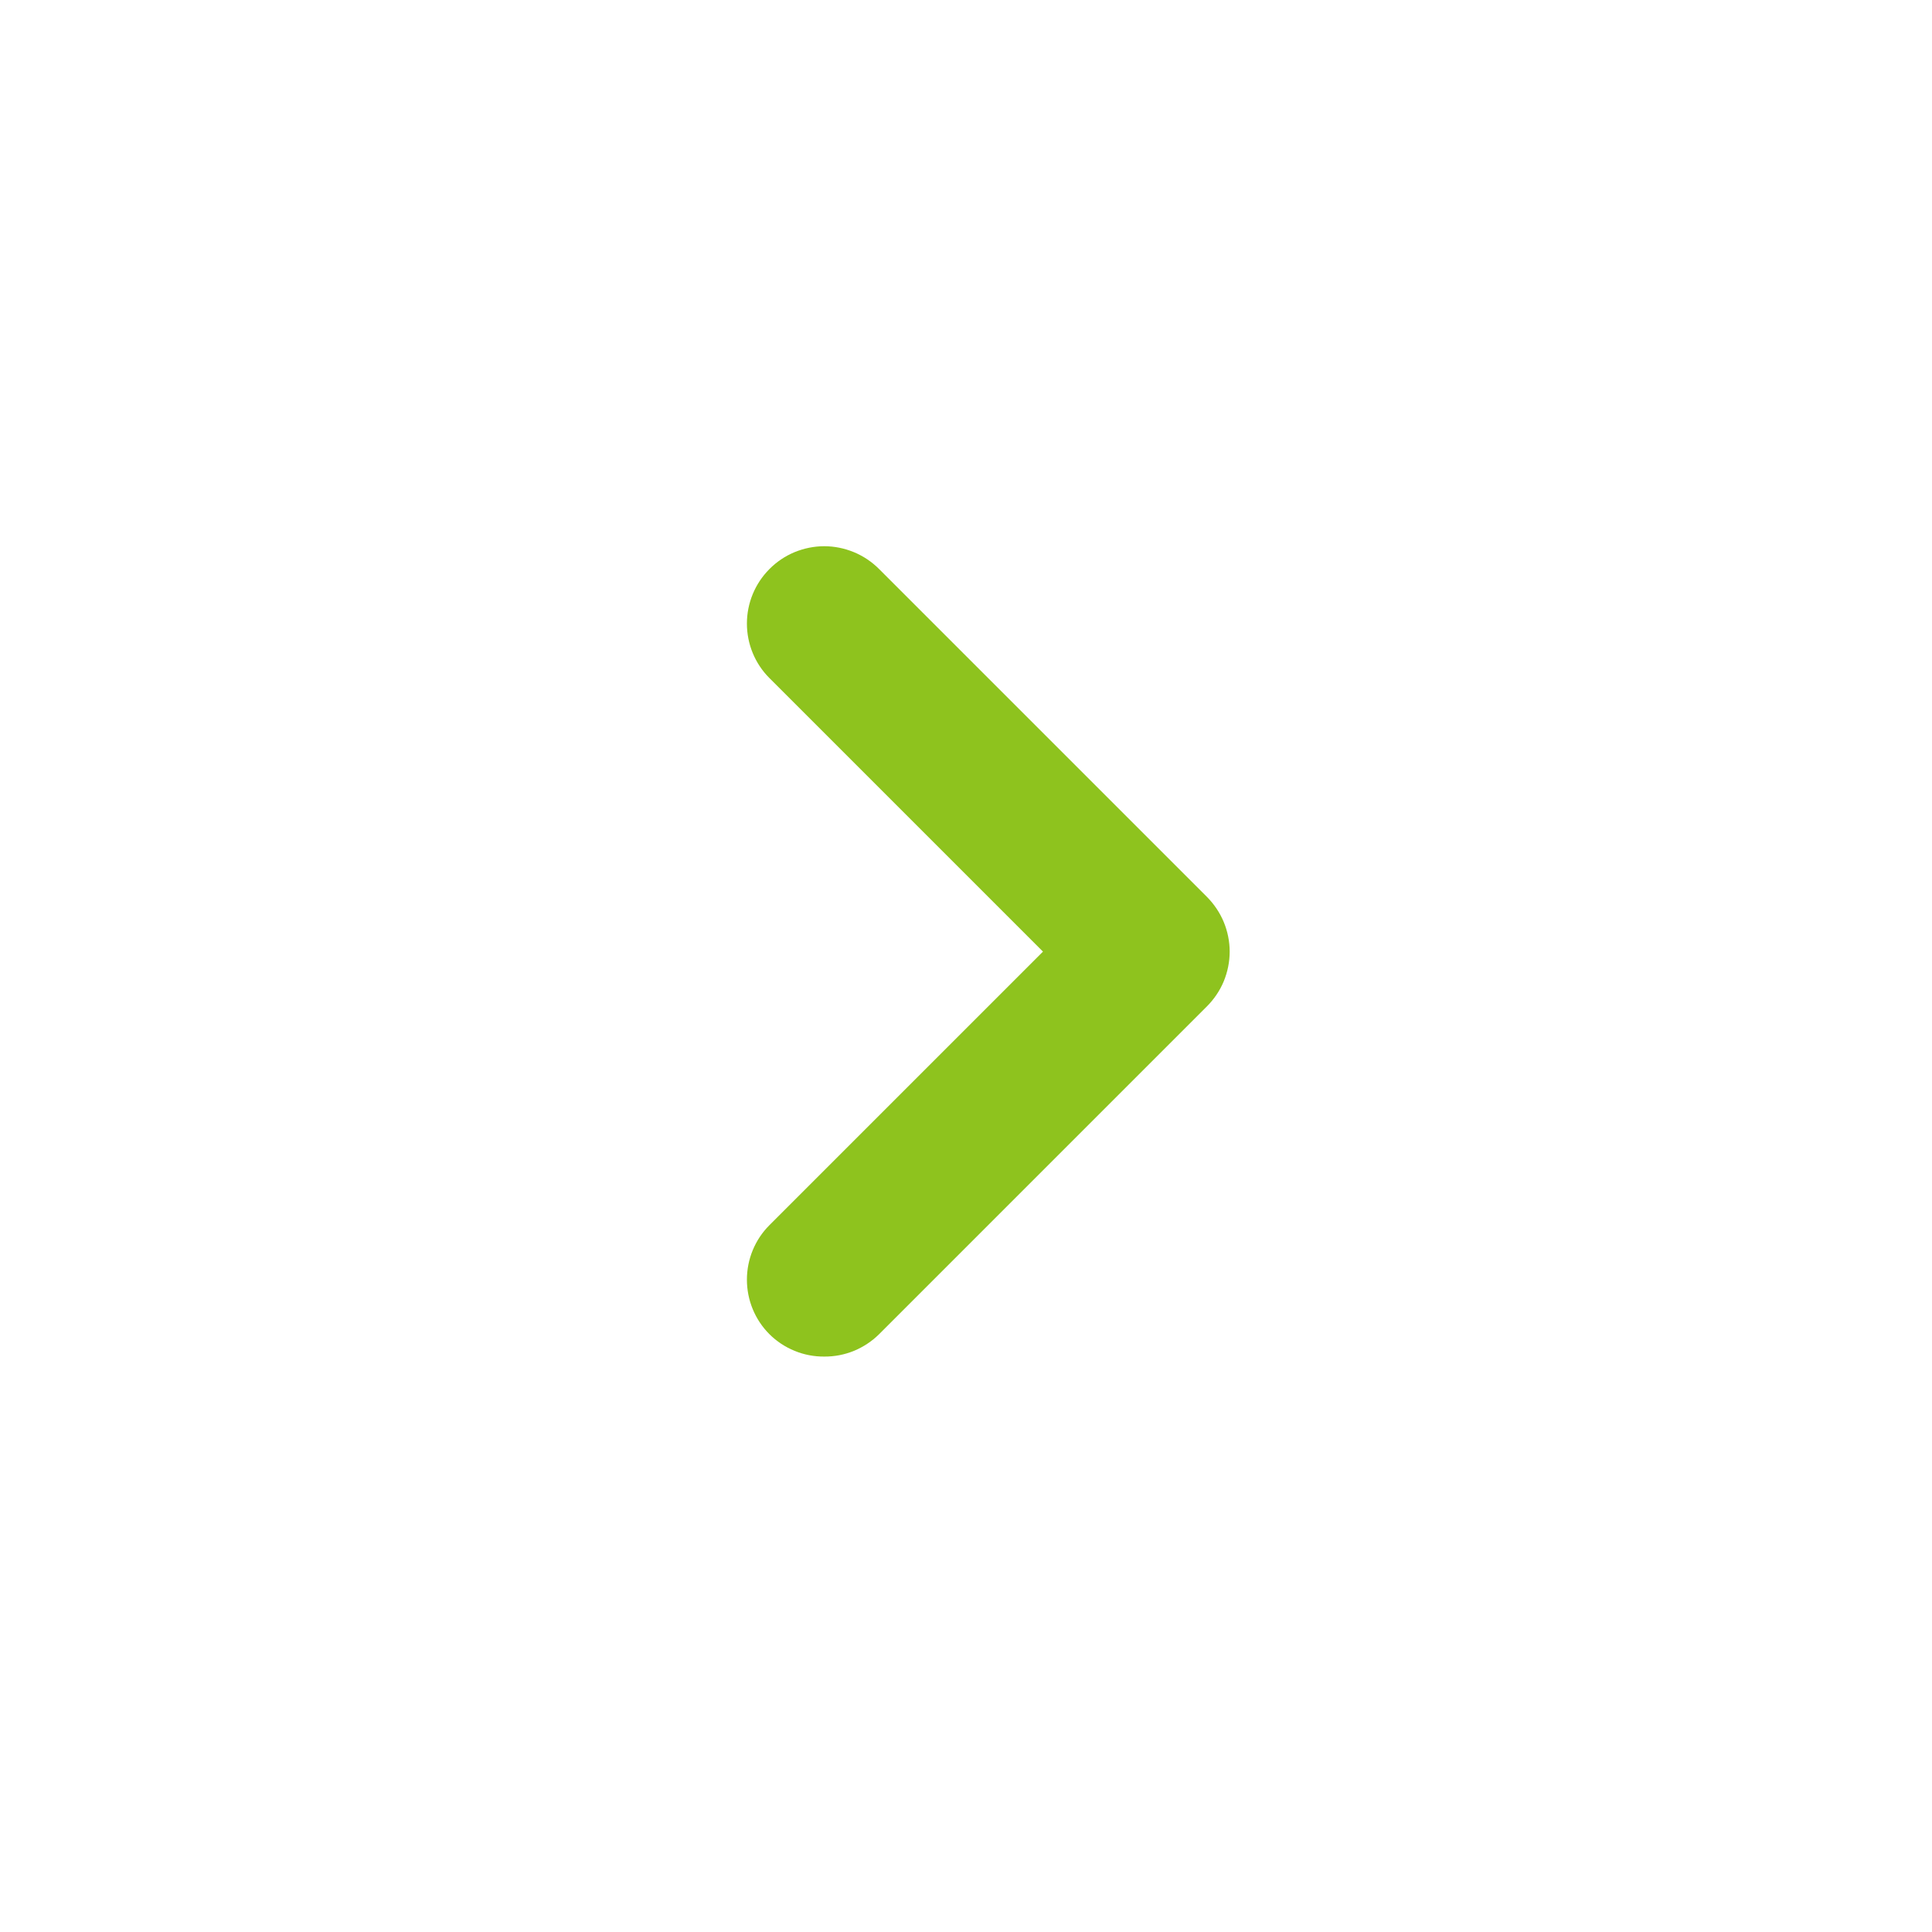 <svg width="25" height="25" viewBox="0 0 25 25" fill="none" xmlns="http://www.w3.org/2000/svg">
<g id="uil:angle-right">
<path id="Vector" d="M15.616 11.604L11.376 7.364C11.283 7.27 11.172 7.196 11.05 7.145C10.928 7.095 10.798 7.068 10.666 7.068C10.534 7.068 10.403 7.095 10.281 7.145C10.159 7.196 10.049 7.27 9.956 7.364C9.769 7.552 9.665 7.805 9.665 8.069C9.665 8.333 9.769 8.587 9.956 8.774L13.496 12.314L9.956 15.854C9.769 16.041 9.665 16.295 9.665 16.559C9.665 16.823 9.769 17.077 9.956 17.264C10.049 17.357 10.16 17.43 10.282 17.48C10.404 17.53 10.534 17.555 10.666 17.554C10.797 17.555 10.928 17.53 11.05 17.48C11.171 17.43 11.282 17.357 11.376 17.264L15.616 13.024C15.709 12.931 15.784 12.821 15.835 12.699C15.885 12.577 15.912 12.446 15.912 12.314C15.912 12.182 15.885 12.051 15.835 11.93C15.784 11.808 15.709 11.697 15.616 11.604Z" fill="#8EC31E"/>
</g>
</svg>
